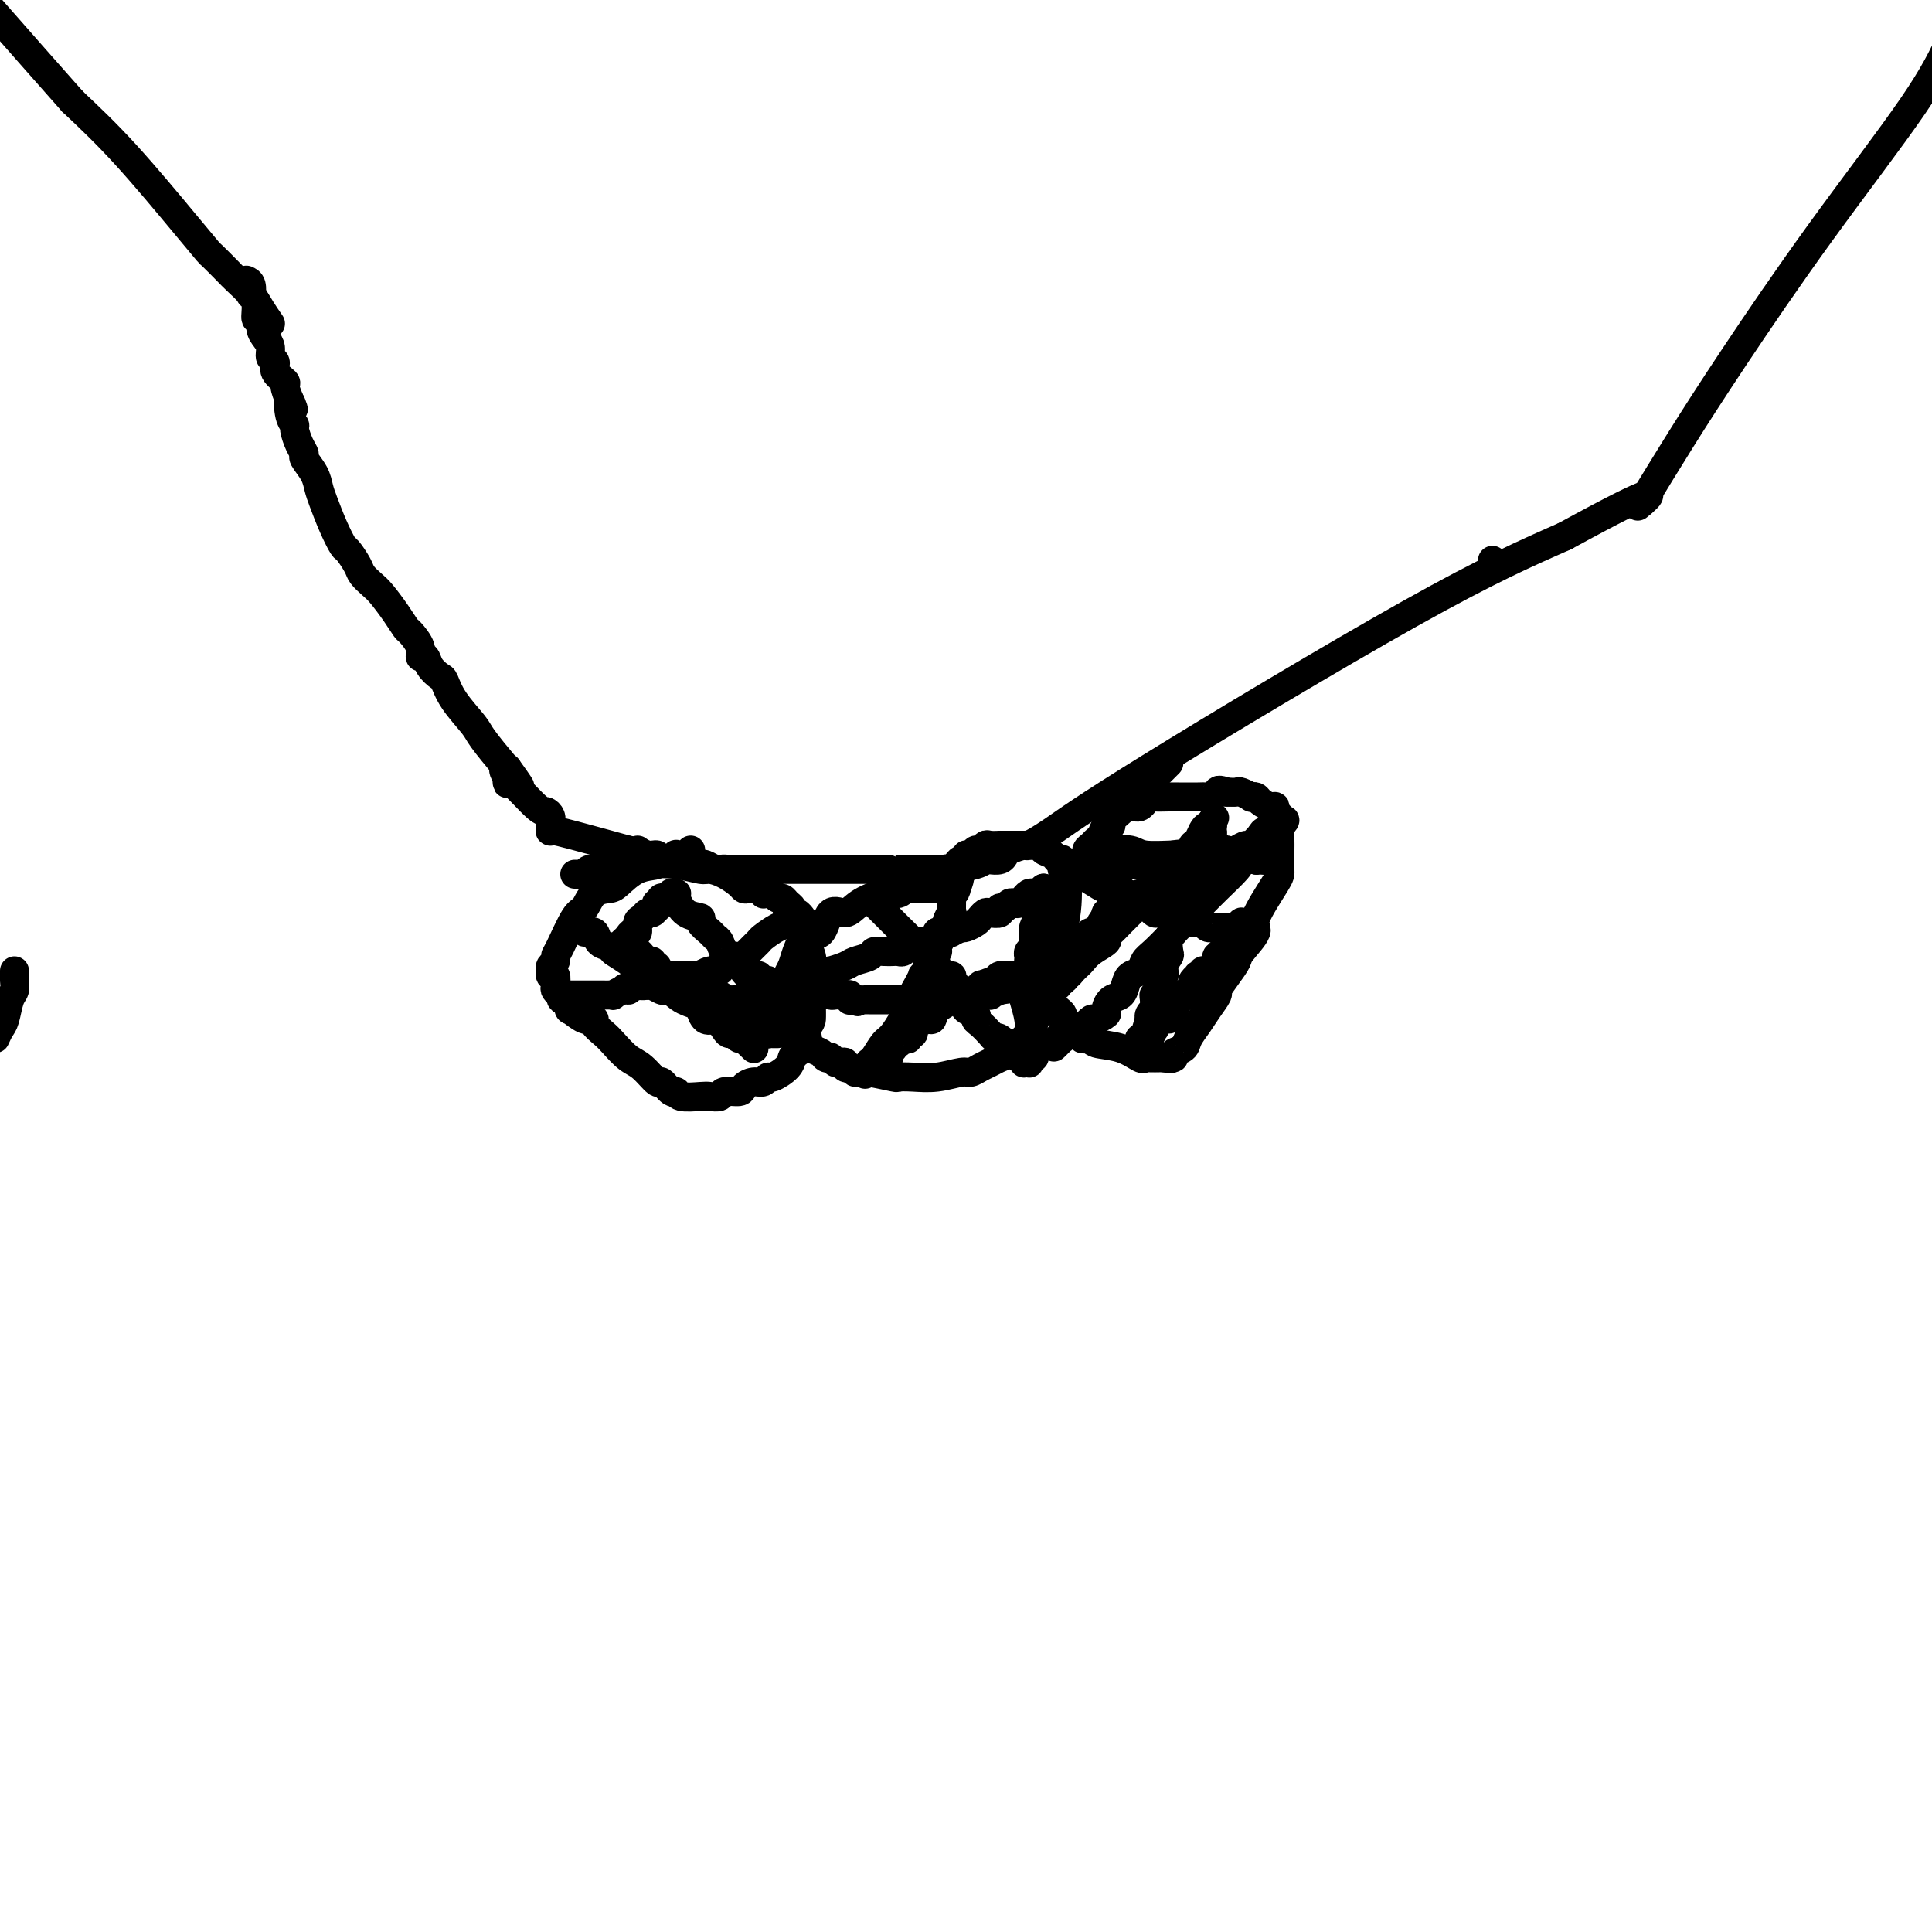 <svg viewBox='0 0 400 400' version='1.1' xmlns='http://www.w3.org/2000/svg' xmlns:xlink='http://www.w3.org/1999/xlink'><g fill='none' stroke='#000000' stroke-width='6' stroke-linecap='round' stroke-linejoin='round'><path d='M56,67c-0.700,-1.009 -1.400,-2.019 -2,-3c-0.600,-0.981 -1.101,-1.934 -2,-3c-0.899,-1.066 -2.198,-2.244 -3,-3c-0.802,-0.756 -1.109,-1.090 -2,-2c-0.891,-0.910 -2.366,-2.396 -3,-3c-0.634,-0.604 -0.428,-0.327 -1,-1c-0.572,-0.673 -1.923,-2.297 -5,-6c-3.077,-3.703 -7.879,-9.487 -12,-14c-4.121,-4.513 -7.560,-7.757 -11,-11'/><path d='M15,21c-11.667,-13.167 -20.333,-23.083 -29,-33'/><path d='M51,58c0.414,0.187 0.828,0.373 1,1c0.172,0.627 0.103,1.693 0,2c-0.103,0.307 -0.238,-0.147 0,0c0.238,0.147 0.851,0.893 1,2c0.149,1.107 -0.166,2.575 0,3c0.166,0.425 0.814,-0.195 1,0c0.186,0.195 -0.089,1.203 0,2c0.089,0.797 0.544,1.382 1,2c0.456,0.618 0.915,1.269 1,2c0.085,0.731 -0.202,1.542 0,2c0.202,0.458 0.894,0.562 1,1c0.106,0.438 -0.374,1.210 0,2c0.374,0.790 1.601,1.597 2,2c0.399,0.403 -0.029,0.401 0,1c0.029,0.599 0.514,1.800 1,3'/><path d='M60,83c1.409,3.717 0.433,0.508 0,0c-0.433,-0.508 -0.322,1.685 0,3c0.322,1.315 0.855,1.751 1,2c0.145,0.249 -0.098,0.310 0,1c0.098,0.690 0.537,2.008 1,3c0.463,0.992 0.949,1.656 1,2c0.051,0.344 -0.335,0.366 0,1c0.335,0.634 1.389,1.880 2,3c0.611,1.120 0.778,2.116 1,3c0.222,0.884 0.497,1.658 1,3c0.503,1.342 1.233,3.251 2,5c0.767,1.749 1.571,3.337 2,4c0.429,0.663 0.484,0.403 1,1c0.516,0.597 1.493,2.053 2,3c0.507,0.947 0.546,1.385 1,2c0.454,0.615 1.325,1.406 2,2c0.675,0.594 1.155,0.991 2,2c0.845,1.009 2.054,2.628 3,4c0.946,1.372 1.630,2.496 2,3c0.370,0.504 0.427,0.389 1,1c0.573,0.611 1.663,1.947 2,3c0.337,1.053 -0.079,1.824 0,2c0.079,0.176 0.652,-0.244 1,0c0.348,0.244 0.472,1.150 1,2c0.528,0.850 1.462,1.642 2,2c0.538,0.358 0.680,0.282 1,1c0.320,0.718 0.818,2.231 2,4c1.182,1.769 3.049,3.794 4,5c0.951,1.206 0.987,1.594 2,3c1.013,1.406 3.004,3.830 4,5c0.996,1.170 0.998,1.085 1,1'/><path d='M105,159c5.260,7.283 1.409,2.491 0,1c-1.409,-1.491 -0.377,0.320 0,1c0.377,0.680 0.100,0.230 0,0c-0.100,-0.230 -0.024,-0.240 0,0c0.024,0.240 -0.005,0.729 0,1c0.005,0.271 0.044,0.324 0,0c-0.044,-0.324 -0.169,-1.025 1,0c1.169,1.025 3.634,3.776 5,5c1.366,1.224 1.634,0.920 2,1c0.366,0.080 0.830,0.543 1,1c0.170,0.457 0.046,0.907 0,1c-0.046,0.093 -0.012,-0.171 0,0c0.012,0.171 0.003,0.778 0,1c-0.003,0.222 -0.001,0.060 0,0c0.001,-0.060 0.000,-0.016 0,0c-0.000,0.016 -0.000,0.005 0,0c0.000,-0.005 -0.000,-0.002 0,0c0.000,0.002 0.000,0.004 0,0c-0.000,-0.004 -0.001,-0.015 0,0c0.001,0.015 0.004,0.057 0,0c-0.004,-0.057 -0.015,-0.211 0,0c0.015,0.211 0.057,0.789 0,1c-0.057,0.211 -0.211,0.057 0,0c0.211,-0.057 0.789,-0.015 1,0c0.211,0.015 0.055,0.004 0,0c-0.055,-0.004 -0.008,0.001 0,0c0.008,-0.001 -0.023,-0.006 0,0c0.023,0.006 0.099,0.022 0,0c-0.099,-0.022 -0.373,-0.083 0,0c0.373,0.083 1.392,0.309 4,1c2.608,0.691 6.804,1.845 11,3'/><path d='M130,176c2.841,0.554 1.942,-0.062 2,0c0.058,0.062 1.073,0.801 2,1c0.927,0.199 1.765,-0.143 2,0c0.235,0.143 -0.134,0.770 0,1c0.134,0.230 0.772,0.062 1,0c0.228,-0.062 0.047,-0.016 0,0c-0.047,0.016 0.040,0.004 0,0c-0.040,-0.004 -0.208,-0.001 0,0c0.208,0.001 0.791,0.001 1,0c0.209,-0.001 0.044,-0.001 0,0c-0.044,0.001 0.034,0.004 0,0c-0.034,-0.004 -0.178,-0.015 0,0c0.178,0.015 0.678,0.057 1,0c0.322,-0.057 0.465,-0.211 1,0c0.535,0.211 1.463,0.789 2,1c0.537,0.211 0.684,0.057 1,0c0.316,-0.057 0.802,-0.015 1,0c0.198,0.015 0.108,0.003 0,0c-0.108,-0.003 -0.233,0.003 0,0c0.233,-0.003 0.823,-0.015 1,0c0.177,0.015 -0.058,0.057 0,0c0.058,-0.057 0.408,-0.211 1,0c0.592,0.211 1.427,0.789 2,1c0.573,0.211 0.885,0.057 1,0c0.115,-0.057 0.035,-0.015 0,0c-0.035,0.015 -0.023,0.004 0,0c0.023,-0.004 0.059,-0.001 0,0c-0.059,0.001 -0.212,0.000 0,0c0.212,-0.000 0.788,-0.000 1,0c0.212,0.000 0.061,0.000 0,0c-0.061,-0.000 -0.030,-0.000 0,0'/><path d='M150,180c3.058,0.619 0.703,0.166 0,0c-0.703,-0.166 0.246,-0.044 1,0c0.754,0.044 1.312,0.012 2,0c0.688,-0.012 1.505,-0.003 2,0c0.495,0.003 0.666,0.001 1,0c0.334,-0.001 0.831,-0.000 1,0c0.169,0.000 0.011,0.000 0,0c-0.011,-0.000 0.124,-0.000 0,0c-0.124,0.000 -0.506,0.000 1,0c1.506,-0.000 4.901,-0.000 9,0c4.099,0.000 8.902,0.000 11,0c2.098,-0.000 1.490,-0.000 2,0c0.510,0.000 2.137,0.000 3,0c0.863,-0.000 0.964,-0.000 1,0c0.036,0.000 0.009,0.001 0,0c-0.009,-0.001 0.001,-0.003 1,0c0.999,0.003 2.989,0.011 4,0c1.011,-0.011 1.043,-0.042 2,0c0.957,0.042 2.837,0.156 5,0c2.163,-0.156 4.607,-0.581 6,-1c1.393,-0.419 1.733,-0.833 2,-1c0.267,-0.167 0.461,-0.087 1,0c0.539,0.087 1.423,0.183 2,0c0.577,-0.183 0.845,-0.643 1,-1c0.155,-0.357 0.195,-0.610 1,-1c0.805,-0.390 2.373,-0.918 3,-1c0.627,-0.082 0.312,0.282 1,0c0.688,-0.282 2.380,-1.210 5,-3c2.620,-1.790 6.167,-4.444 20,-13c13.833,-8.556 37.952,-23.016 54,-32c16.048,-8.984 24.024,-12.492 32,-16'/><path d='M324,111c21.600,-11.822 17.600,-8.378 16,-7c-1.600,1.378 -0.800,0.689 0,0'/><path d='M340,104c2.542,-4.172 5.085,-8.344 8,-13c2.915,-4.656 6.204,-9.794 11,-17c4.796,-7.206 11.099,-16.478 18,-26c6.901,-9.522 14.400,-19.292 19,-26c4.600,-6.708 6.300,-10.354 8,-14'/><path d='M143,176c-0.185,0.414 -0.369,0.828 -1,1c-0.631,0.172 -1.707,0.102 -2,0c-0.293,-0.102 0.197,-0.237 0,0c-0.197,0.237 -1.082,0.844 -2,1c-0.918,0.156 -1.869,-0.141 -2,0c-0.131,0.141 0.558,0.718 0,1c-0.558,0.282 -2.362,0.268 -4,1c-1.638,0.732 -3.109,2.208 -4,3c-0.891,0.792 -1.202,0.898 -2,1c-0.798,0.102 -2.085,0.198 -3,1c-0.915,0.802 -1.460,2.309 -2,3c-0.540,0.691 -1.077,0.566 -2,2c-0.923,1.434 -2.233,4.425 -3,6c-0.767,1.575 -0.991,1.733 -1,2c-0.009,0.267 0.197,0.644 0,1c-0.197,0.356 -0.799,0.691 -1,1c-0.201,0.309 -0.002,0.594 0,1c0.002,0.406 -0.193,0.935 0,1c0.193,0.065 0.773,-0.333 1,0c0.227,0.333 0.099,1.397 0,2c-0.099,0.603 -0.171,0.744 0,1c0.171,0.256 0.586,0.628 1,1'/><path d='M116,206c0.155,1.643 0.543,0.751 1,1c0.457,0.249 0.982,1.638 1,2c0.018,0.362 -0.472,-0.303 0,0c0.472,0.303 1.907,1.575 3,2c1.093,0.425 1.843,0.005 2,0c0.157,-0.005 -0.279,0.406 0,1c0.279,0.594 1.273,1.372 2,2c0.727,0.628 1.188,1.105 2,2c0.812,0.895 1.975,2.209 3,3c1.025,0.791 1.910,1.058 3,2c1.090,0.942 2.383,2.557 3,3c0.617,0.443 0.557,-0.288 1,0c0.443,0.288 1.388,1.593 2,2c0.612,0.407 0.889,-0.086 1,0c0.111,0.086 0.055,0.751 1,1c0.945,0.249 2.891,0.081 4,0c1.109,-0.081 1.382,-0.077 2,0c0.618,0.077 1.583,0.227 2,0c0.417,-0.227 0.286,-0.830 1,-1c0.714,-0.170 2.272,0.094 3,0c0.728,-0.094 0.627,-0.545 1,-1c0.373,-0.455 1.221,-0.912 2,-1c0.779,-0.088 1.490,0.194 2,0c0.510,-0.194 0.818,-0.863 1,-1c0.182,-0.137 0.238,0.259 1,0c0.762,-0.259 2.228,-1.172 3,-2c0.772,-0.828 0.848,-1.570 1,-2c0.152,-0.430 0.381,-0.548 1,-1c0.619,-0.452 1.628,-1.237 2,-2c0.372,-0.763 0.106,-1.504 0,-2c-0.106,-0.496 -0.053,-0.748 0,-1'/><path d='M167,213c0.845,-1.541 0.958,-1.392 1,-2c0.042,-0.608 0.012,-1.972 0,-3c-0.012,-1.028 -0.007,-1.720 0,-2c0.007,-0.280 0.017,-0.147 0,-1c-0.017,-0.853 -0.061,-2.692 0,-4c0.061,-1.308 0.227,-2.087 0,-3c-0.227,-0.913 -0.848,-1.962 -1,-3c-0.152,-1.038 0.166,-2.067 0,-3c-0.166,-0.933 -0.814,-1.770 -1,-2c-0.186,-0.230 0.091,0.146 0,0c-0.091,-0.146 -0.549,-0.814 -1,-1c-0.451,-0.186 -0.894,0.109 -1,0c-0.106,-0.109 0.126,-0.621 0,-1c-0.126,-0.379 -0.611,-0.623 -1,-1c-0.389,-0.377 -0.682,-0.885 -1,-1c-0.318,-0.115 -0.660,0.165 -1,0c-0.340,-0.165 -0.679,-0.775 -1,-1c-0.321,-0.225 -0.624,-0.064 -1,0c-0.376,0.064 -0.825,0.031 -1,0c-0.175,-0.031 -0.075,-0.060 0,0c0.075,0.060 0.124,0.210 0,0c-0.124,-0.210 -0.420,-0.781 -1,-1c-0.580,-0.219 -1.444,-0.087 -2,0c-0.556,0.087 -0.804,0.129 -1,0c-0.196,-0.129 -0.339,-0.431 -1,-1c-0.661,-0.569 -1.840,-1.407 -3,-2c-1.160,-0.593 -2.303,-0.941 -3,-1c-0.697,-0.059 -0.950,0.170 -2,0c-1.050,-0.170 -2.898,-0.738 -5,-1c-2.102,-0.262 -4.458,-0.218 -7,0c-2.542,0.218 -5.271,0.609 -8,1'/><path d='M125,180c-3.813,0.016 -2.345,0.057 -2,0c0.345,-0.057 -0.433,-0.211 -1,0c-0.567,0.211 -0.922,0.789 -1,1c-0.078,0.211 0.123,0.057 0,0c-0.123,-0.057 -0.569,-0.015 -1,0c-0.431,0.015 -0.847,0.004 -1,0c-0.153,-0.004 -0.044,-0.001 0,0c0.044,0.001 0.022,0.001 0,0'/><path d='M128,196c0.331,-0.344 0.662,-0.687 1,-1c0.338,-0.313 0.682,-0.594 1,-1c0.318,-0.406 0.610,-0.936 1,-1c0.390,-0.064 0.878,0.338 1,0c0.122,-0.338 -0.121,-1.415 0,-2c0.121,-0.585 0.607,-0.679 1,-1c0.393,-0.321 0.694,-0.871 1,-1c0.306,-0.129 0.618,0.163 1,0c0.382,-0.163 0.834,-0.779 1,-1c0.166,-0.221 0.045,-0.045 0,0c-0.045,0.045 -0.013,-0.041 0,0c0.013,0.041 0.007,0.208 0,0c-0.007,-0.208 -0.016,-0.792 0,-1c0.016,-0.208 0.056,-0.042 0,0c-0.056,0.042 -0.207,-0.041 0,0c0.207,0.041 0.774,0.207 1,0c0.226,-0.207 0.113,-0.788 0,-1c-0.113,-0.212 -0.226,-0.057 0,0c0.226,0.057 0.793,0.015 1,0c0.207,-0.015 0.056,-0.004 0,0c-0.056,0.004 -0.015,0.001 0,0c0.015,-0.001 0.004,-0.000 0,0c-0.004,0.000 -0.002,0.000 0,0'/><path d='M138,186c1.774,-1.548 1.208,-0.419 1,0c-0.208,0.419 -0.057,0.126 0,0c0.057,-0.126 0.019,-0.086 0,0c-0.019,0.086 -0.019,0.219 0,0c0.019,-0.219 0.058,-0.791 0,-1c-0.058,-0.209 -0.211,-0.056 0,0c0.211,0.056 0.788,0.015 1,0c0.212,-0.015 0.061,-0.004 0,0c-0.061,0.004 -0.030,0.002 0,0'/><path d='M140,185c-0.132,0.109 -0.263,0.218 0,1c0.263,0.782 0.921,2.237 2,3c1.079,0.763 2.580,0.833 3,1c0.420,0.167 -0.240,0.429 0,1c0.240,0.571 1.378,1.449 2,2c0.622,0.551 0.726,0.774 1,1c0.274,0.226 0.717,0.456 1,1c0.283,0.544 0.405,1.403 1,2c0.595,0.597 1.661,0.934 2,1c0.339,0.066 -0.050,-0.137 0,0c0.050,0.137 0.539,0.614 1,1c0.461,0.386 0.893,0.681 1,1c0.107,0.319 -0.112,0.663 0,1c0.112,0.337 0.556,0.669 1,1'/><path d='M155,202c2.483,2.625 1.191,0.688 1,0c-0.191,-0.688 0.718,-0.128 1,0c0.282,0.128 -0.064,-0.176 0,0c0.064,0.176 0.539,0.832 1,1c0.461,0.168 0.907,-0.152 1,0c0.093,0.152 -0.167,0.777 0,1c0.167,0.223 0.763,0.046 1,0c0.237,-0.046 0.116,0.041 0,0c-0.116,-0.041 -0.228,-0.208 0,0c0.228,0.208 0.797,0.792 1,1c0.203,0.208 0.040,0.042 0,0c-0.040,-0.042 0.042,0.041 0,0c-0.042,-0.041 -0.208,-0.207 0,0c0.208,0.207 0.792,0.788 1,1c0.208,0.212 0.042,0.057 0,0c-0.042,-0.057 0.041,-0.015 0,0c-0.041,0.015 -0.207,0.004 0,0c0.207,-0.004 0.788,-0.001 1,0c0.212,0.001 0.057,0.000 0,0c-0.057,-0.000 -0.015,0.000 0,0c0.015,-0.000 0.004,-0.001 0,0c-0.004,0.001 -0.001,0.004 0,0c0.001,-0.004 0.000,-0.015 0,0c-0.000,0.015 -0.000,0.057 0,0c0.000,-0.057 0.000,-0.212 0,0c-0.000,0.212 -0.000,0.793 0,1c0.000,0.207 0.000,0.042 0,0c-0.000,-0.042 -0.000,0.040 0,0c0.000,-0.040 0.000,-0.203 0,0c-0.000,0.203 -0.000,0.772 0,1c0.000,0.228 0.000,0.114 0,0'/><path d='M163,208c1.238,0.945 0.332,0.306 0,0c-0.332,-0.306 -0.089,-0.279 0,0c0.089,0.279 0.025,0.811 0,1c-0.025,0.189 -0.009,0.037 0,0c0.009,-0.037 0.013,0.042 0,0c-0.013,-0.042 -0.041,-0.207 0,0c0.041,0.207 0.152,0.784 0,1c-0.152,0.216 -0.566,0.072 -1,0c-0.434,-0.072 -0.888,-0.071 -1,0c-0.112,0.071 0.117,0.211 0,0c-0.117,-0.211 -0.582,-0.774 -1,-1c-0.418,-0.226 -0.790,-0.117 -1,0c-0.210,0.117 -0.258,0.242 -1,0c-0.742,-0.242 -2.178,-0.850 -3,-1c-0.822,-0.150 -1.028,0.157 -1,0c0.028,-0.157 0.292,-0.778 0,-1c-0.292,-0.222 -1.139,-0.045 -2,0c-0.861,0.045 -1.735,-0.040 -2,0c-0.265,0.040 0.080,0.207 0,0c-0.080,-0.207 -0.585,-0.788 -1,-1c-0.415,-0.212 -0.740,-0.056 -1,0c-0.260,0.056 -0.455,0.011 -1,0c-0.545,-0.011 -1.440,0.011 -2,0c-0.560,-0.011 -0.784,-0.056 -1,0c-0.216,0.056 -0.424,0.212 -1,0c-0.576,-0.212 -1.520,-0.793 -2,-1c-0.480,-0.207 -0.496,-0.042 -1,0c-0.504,0.042 -1.496,-0.040 -2,0c-0.504,0.040 -0.520,0.203 -1,0c-0.480,-0.203 -1.423,-0.772 -2,-1c-0.577,-0.228 -0.789,-0.114 -1,0'/><path d='M134,204c-4.652,-0.619 -1.781,-0.166 -1,0c0.781,0.166 -0.526,0.044 -1,0c-0.474,-0.044 -0.113,-0.012 0,0c0.113,0.012 -0.021,0.003 0,0c0.021,-0.003 0.198,-0.001 0,0c-0.198,0.001 -0.771,0.000 -1,0c-0.229,-0.000 -0.115,-0.000 0,0'/><path d='M127,197c0.643,-0.006 1.285,-0.012 2,0c0.715,0.012 1.502,0.041 2,0c0.498,-0.041 0.708,-0.151 1,0c0.292,0.151 0.667,0.562 1,1c0.333,0.438 0.624,0.902 1,1c0.376,0.098 0.837,-0.171 1,0c0.163,0.171 0.030,0.782 0,1c-0.030,0.218 0.045,0.044 0,0c-0.045,-0.044 -0.208,0.041 0,0c0.208,-0.041 0.788,-0.208 1,0c0.212,0.208 0.057,0.792 0,1c-0.057,0.208 -0.015,0.041 0,0c0.015,-0.041 0.004,0.042 0,0c-0.004,-0.042 0.001,-0.211 0,0c-0.001,0.211 -0.007,0.802 0,1c0.007,0.198 0.026,0.004 0,0c-0.026,-0.004 -0.099,0.183 0,0c0.099,-0.183 0.368,-0.735 1,0c0.632,0.735 1.625,2.758 3,4c1.375,1.242 3.131,1.704 4,2c0.869,0.296 0.849,0.426 1,1c0.151,0.574 0.472,1.593 1,2c0.528,0.407 1.264,0.204 2,0'/><path d='M148,211c3.427,2.062 1.496,0.217 1,0c-0.496,-0.217 0.444,1.195 1,2c0.556,0.805 0.727,1.004 1,1c0.273,-0.004 0.646,-0.212 1,0c0.354,0.212 0.687,0.845 1,1c0.313,0.155 0.606,-0.169 1,0c0.394,0.169 0.890,0.830 1,1c0.110,0.170 -0.167,-0.151 0,0c0.167,0.151 0.777,0.772 1,1c0.223,0.228 0.060,0.061 0,0c-0.060,-0.061 -0.016,-0.016 0,0c0.016,0.016 0.005,0.005 0,0c-0.005,-0.005 -0.002,-0.002 0,0'/><path d='M163,189c0.140,0.788 0.279,1.577 0,2c-0.279,0.423 -0.978,0.482 -2,1c-1.022,0.518 -2.367,1.497 -3,2c-0.633,0.503 -0.553,0.530 -1,1c-0.447,0.470 -1.420,1.382 -2,2c-0.580,0.618 -0.767,0.940 -1,1c-0.233,0.060 -0.513,-0.143 -1,0c-0.487,0.143 -1.182,0.630 -2,1c-0.818,0.370 -1.759,0.621 -2,1c-0.241,0.379 0.218,0.886 0,1c-0.218,0.114 -1.113,-0.165 -2,0c-0.887,0.165 -1.766,0.775 -2,1c-0.234,0.225 0.176,0.064 0,0c-0.176,-0.064 -0.939,-0.032 -2,0c-1.061,0.032 -2.422,0.065 -3,0c-0.578,-0.065 -0.375,-0.228 -1,0c-0.625,0.228 -2.079,0.846 -3,1c-0.921,0.154 -1.309,-0.154 -2,0c-0.691,0.154 -1.686,0.772 -2,1c-0.314,0.228 0.053,0.065 0,0c-0.053,-0.065 -0.527,-0.033 -1,0'/><path d='M131,204c-2.984,0.707 -1.444,0.974 -1,1c0.444,0.026 -0.209,-0.189 -1,0c-0.791,0.189 -1.718,0.783 -2,1c-0.282,0.217 0.083,0.058 0,0c-0.083,-0.058 -0.615,-0.016 -1,0c-0.385,0.016 -0.625,0.004 -1,0c-0.375,-0.004 -0.885,-0.001 -1,0c-0.115,0.001 0.166,0.000 0,0c-0.166,-0.000 -0.781,-0.000 -1,0c-0.219,0.000 -0.044,0.000 0,0c0.044,-0.000 -0.043,-0.000 0,0c0.043,0.000 0.215,0.000 0,0c-0.215,-0.000 -0.818,-0.000 -1,0c-0.182,0.000 0.057,0.000 0,0c-0.057,-0.000 -0.411,-0.000 -1,0c-0.589,0.000 -1.412,0.000 -2,0c-0.588,-0.000 -0.941,-0.000 -1,0c-0.059,0.000 0.177,0.000 0,0c-0.177,-0.000 -0.766,-0.000 -1,0c-0.234,0.000 -0.114,0.000 0,0c0.114,-0.000 0.223,-0.000 0,0c-0.223,0.000 -0.778,0.000 -1,0c-0.222,-0.000 -0.111,-0.000 0,0'/><path d='M120,191c0.211,0.899 0.422,1.799 1,2c0.578,0.201 1.521,-0.295 2,0c0.479,0.295 0.492,1.383 1,2c0.508,0.617 1.509,0.765 2,1c0.491,0.235 0.472,0.557 1,1c0.528,0.443 1.602,1.008 3,2c1.398,0.992 3.119,2.413 4,3c0.881,0.587 0.923,0.341 2,1c1.077,0.659 3.189,2.223 5,3c1.811,0.777 3.321,0.768 4,1c0.679,0.232 0.528,0.706 1,1c0.472,0.294 1.569,0.407 3,1c1.431,0.593 3.196,1.665 4,2c0.804,0.335 0.645,-0.068 1,0c0.355,0.068 1.222,0.607 2,1c0.778,0.393 1.466,0.641 2,1c0.534,0.359 0.914,0.828 1,1c0.086,0.172 -0.121,0.046 0,0c0.121,-0.046 0.571,-0.012 1,0c0.429,0.012 0.837,0.004 1,0c0.163,-0.004 0.082,-0.002 0,0'/><path d='M197,184c-0.764,0.002 -1.527,0.005 -2,0c-0.473,-0.005 -0.655,-0.017 -1,0c-0.345,0.017 -0.851,0.062 -2,0c-1.149,-0.062 -2.940,-0.232 -4,0c-1.060,0.232 -1.390,0.867 -2,1c-0.610,0.133 -1.499,-0.237 -3,0c-1.501,0.237 -3.613,1.080 -5,2c-1.387,0.920 -2.049,1.915 -3,2c-0.951,0.085 -2.191,-0.742 -3,0c-0.809,0.742 -1.187,3.053 -2,4c-0.813,0.947 -2.060,0.529 -3,1c-0.940,0.471 -1.572,1.832 -2,3c-0.428,1.168 -0.652,2.143 -1,3c-0.348,0.857 -0.821,1.595 -1,2c-0.179,0.405 -0.063,0.478 0,1c0.063,0.522 0.072,1.492 0,2c-0.072,0.508 -0.227,0.555 0,1c0.227,0.445 0.834,1.288 1,2c0.166,0.712 -0.110,1.294 0,2c0.110,0.706 0.607,1.536 1,2c0.393,0.464 0.684,0.561 1,1c0.316,0.439 0.658,1.219 1,2'/><path d='M167,215c0.588,2.034 0.056,1.120 0,1c-0.056,-0.120 0.362,0.555 1,1c0.638,0.445 1.494,0.659 2,1c0.506,0.341 0.660,0.810 1,1c0.340,0.190 0.866,0.103 1,0c0.134,-0.103 -0.123,-0.220 0,0c0.123,0.220 0.625,0.777 1,1c0.375,0.223 0.621,0.111 1,0c0.379,-0.111 0.889,-0.222 1,0c0.111,0.222 -0.177,0.778 0,1c0.177,0.222 0.821,0.111 1,0c0.179,-0.111 -0.105,-0.222 0,0c0.105,0.222 0.601,0.778 1,1c0.399,0.222 0.703,0.112 1,0c0.297,-0.112 0.587,-0.225 2,0c1.413,0.225 3.947,0.788 5,1c1.053,0.212 0.624,0.072 1,0c0.376,-0.072 1.557,-0.075 3,0c1.443,0.075 3.149,0.227 5,0c1.851,-0.227 3.847,-0.835 5,-1c1.153,-0.165 1.463,0.111 2,0c0.537,-0.111 1.299,-0.611 2,-1c0.701,-0.389 1.339,-0.667 2,-1c0.661,-0.333 1.346,-0.722 2,-1c0.654,-0.278 1.277,-0.445 2,-1c0.723,-0.555 1.544,-1.498 2,-2c0.456,-0.502 0.545,-0.563 1,-1c0.455,-0.437 1.277,-1.251 2,-3c0.723,-1.749 1.349,-4.432 2,-6c0.651,-1.568 1.329,-2.019 2,-4c0.671,-1.981 1.336,-5.490 2,-9'/><path d='M220,193c1.137,-4.880 0.981,-7.580 1,-9c0.019,-1.420 0.214,-1.560 0,-2c-0.214,-0.440 -0.835,-1.178 -1,-2c-0.165,-0.822 0.128,-1.727 0,-2c-0.128,-0.273 -0.678,0.084 -1,0c-0.322,-0.084 -0.418,-0.611 -1,-1c-0.582,-0.389 -1.651,-0.640 -2,-1c-0.349,-0.360 0.022,-0.828 0,-1c-0.022,-0.172 -0.439,-0.046 -1,0c-0.561,0.046 -1.268,0.012 -2,0c-0.732,-0.012 -1.489,-0.003 -2,0c-0.511,0.003 -0.776,0.001 -1,0c-0.224,-0.001 -0.406,0.000 -1,0c-0.594,-0.000 -1.598,-0.001 -2,0c-0.402,0.001 -0.202,0.004 0,0c0.202,-0.004 0.405,-0.016 0,0c-0.405,0.016 -1.418,0.061 -2,0c-0.582,-0.061 -0.734,-0.228 -1,0c-0.266,0.228 -0.645,0.850 -1,1c-0.355,0.150 -0.687,-0.171 -1,0c-0.313,0.171 -0.609,0.833 -1,1c-0.391,0.167 -0.878,-0.162 -1,0c-0.122,0.162 0.121,0.814 0,1c-0.121,0.186 -0.607,-0.095 -1,0c-0.393,0.095 -0.694,0.565 -1,1c-0.306,0.435 -0.618,0.835 -1,1c-0.382,0.165 -0.834,0.096 -1,0c-0.166,-0.096 -0.045,-0.218 0,0c0.045,0.218 0.013,0.777 0,1c-0.013,0.223 -0.006,0.112 0,0'/><path d='M181,187c0.915,0.916 1.831,1.832 2,2c0.169,0.168 -0.407,-0.412 0,0c0.407,0.412 1.798,1.817 3,3c1.202,1.183 2.217,2.143 3,3c0.783,0.857 1.336,1.610 2,2c0.664,0.390 1.440,0.415 2,1c0.560,0.585 0.906,1.729 1,2c0.094,0.271 -0.062,-0.331 0,0c0.062,0.331 0.341,1.595 1,2c0.659,0.405 1.697,-0.050 2,0c0.303,0.050 -0.129,0.606 0,1c0.129,0.394 0.818,0.627 1,1c0.182,0.373 -0.144,0.885 0,1c0.144,0.115 0.756,-0.166 1,0c0.244,0.166 0.118,0.780 0,1c-0.118,0.220 -0.228,0.045 0,0c0.228,-0.045 0.793,0.040 1,0c0.207,-0.040 0.055,-0.204 0,0c-0.055,0.204 -0.015,0.776 0,1c0.015,0.224 0.004,0.099 0,0c-0.004,-0.099 -0.001,-0.171 0,0c0.001,0.171 0.001,0.586 0,1'/><path d='M200,208c2.942,3.245 0.796,0.858 0,0c-0.796,-0.858 -0.242,-0.188 0,0c0.242,0.188 0.172,-0.105 0,0c-0.172,0.105 -0.446,0.609 0,1c0.446,0.391 1.611,0.669 2,1c0.389,0.331 0.001,0.713 0,1c-0.001,0.287 0.386,0.477 1,1c0.614,0.523 1.456,1.379 2,2c0.544,0.621 0.789,1.006 1,1c0.211,-0.006 0.386,-0.404 1,0c0.614,0.404 1.666,1.611 2,2c0.334,0.389 -0.050,-0.040 0,0c0.050,0.040 0.535,0.551 1,1c0.465,0.449 0.909,0.838 1,1c0.091,0.162 -0.173,0.096 0,0c0.173,-0.096 0.782,-0.222 1,0c0.218,0.222 0.045,0.793 0,1c-0.045,0.207 0.040,0.052 0,0c-0.040,-0.052 -0.203,0.001 0,0c0.203,-0.001 0.773,-0.055 1,0c0.227,0.055 0.109,0.218 0,0c-0.109,-0.218 -0.211,-0.819 0,-1c0.211,-0.181 0.736,0.056 1,0c0.264,-0.056 0.267,-0.407 0,-1c-0.267,-0.593 -0.803,-1.429 -1,-2c-0.197,-0.571 -0.056,-0.877 0,-1c0.056,-0.123 0.028,-0.061 0,0'/><path d='M213,215c0.105,-1.284 0.210,-2.568 0,-4c-0.210,-1.432 -0.736,-3.014 -1,-4c-0.264,-0.986 -0.267,-1.378 0,-2c0.267,-0.622 0.804,-1.473 1,-2c0.196,-0.527 0.053,-0.729 0,-1c-0.053,-0.271 -0.014,-0.612 0,-1c0.014,-0.388 0.004,-0.822 0,-1c-0.004,-0.178 -0.001,-0.099 0,0c0.001,0.099 0.000,0.219 0,0c-0.000,-0.219 -0.000,-0.777 0,-1c0.000,-0.223 0.000,-0.112 0,0'/><path d='M213,199c0.000,-2.491 0.000,-0.719 0,0c-0.000,0.719 -0.001,0.386 0,0c0.001,-0.386 0.004,-0.823 0,-1c-0.004,-0.177 -0.015,-0.092 0,0c0.015,0.092 0.057,0.193 0,0c-0.057,-0.193 -0.212,-0.680 0,-1c0.212,-0.320 0.793,-0.472 1,-1c0.207,-0.528 0.041,-1.433 0,-2c-0.041,-0.567 0.042,-0.797 0,-1c-0.042,-0.203 -0.208,-0.379 0,-1c0.208,-0.621 0.792,-1.686 1,-2c0.208,-0.314 0.042,0.122 0,0c-0.042,-0.122 0.041,-0.802 0,-1c-0.041,-0.198 -0.207,0.087 0,0c0.207,-0.087 0.788,-0.545 1,-1c0.212,-0.455 0.057,-0.907 0,-1c-0.057,-0.093 -0.015,0.172 0,0c0.015,-0.172 0.004,-0.782 0,-1c-0.004,-0.218 -0.001,-0.044 0,0c0.001,0.044 0.000,-0.041 0,0c-0.000,0.041 -0.000,0.208 0,0c0.000,-0.208 0.000,-0.792 0,-1c-0.000,-0.208 -0.000,-0.042 0,0c0.000,0.042 0.000,-0.041 0,0c-0.000,0.041 -0.000,0.207 0,0c0.000,-0.207 0.000,-0.786 0,-1c-0.000,-0.214 -0.000,-0.061 0,0c0.000,0.061 0.000,0.031 0,0'/><path d='M216,184c0.089,-0.111 0.178,-0.222 0,0c-0.178,0.222 -0.622,0.778 -1,1c-0.378,0.222 -0.689,0.111 -1,0c-0.311,-0.111 -0.622,-0.222 -1,0c-0.378,0.222 -0.823,0.777 -1,1c-0.177,0.223 -0.085,0.112 0,0c0.085,-0.112 0.163,-0.227 0,0c-0.163,0.227 -0.568,0.797 -1,1c-0.432,0.203 -0.890,0.039 -1,0c-0.110,-0.039 0.130,0.046 0,0c-0.130,-0.046 -0.630,-0.222 -1,0c-0.370,0.222 -0.610,0.843 -1,1c-0.390,0.157 -0.931,-0.151 -1,0c-0.069,0.151 0.333,0.761 0,1c-0.333,0.239 -1.402,0.106 -2,0c-0.598,-0.106 -0.724,-0.186 -1,0c-0.276,0.186 -0.703,0.637 -1,1c-0.297,0.363 -0.465,0.636 -1,1c-0.535,0.364 -1.439,0.818 -2,1c-0.561,0.182 -0.781,0.091 -1,0'/><path d='M199,192c-2.980,1.461 -1.929,1.113 -2,1c-0.071,-0.113 -1.263,0.008 -2,0c-0.737,-0.008 -1.020,-0.145 -1,0c0.020,0.145 0.342,0.574 0,1c-0.342,0.426 -1.349,0.850 -2,1c-0.651,0.150 -0.945,0.026 -1,0c-0.055,-0.026 0.129,0.046 0,0c-0.129,-0.046 -0.570,-0.208 -1,0c-0.430,0.208 -0.847,0.788 -1,1c-0.153,0.212 -0.040,0.057 0,0c0.040,-0.057 0.008,-0.016 0,0c-0.008,0.016 0.009,0.008 0,0c-0.009,-0.008 -0.044,-0.016 0,0c0.044,0.016 0.167,0.057 0,0c-0.167,-0.057 -0.625,-0.211 -1,0c-0.375,0.211 -0.668,0.788 -1,1c-0.332,0.212 -0.703,0.060 -1,0c-0.297,-0.060 -0.521,-0.027 -1,0c-0.479,0.027 -1.215,0.048 -2,0c-0.785,-0.048 -1.620,-0.167 -2,0c-0.380,0.167 -0.307,0.618 -1,1c-0.693,0.382 -2.154,0.695 -3,1c-0.846,0.305 -1.077,0.604 -2,1c-0.923,0.396 -2.538,0.891 -3,1c-0.462,0.109 0.230,-0.167 0,0c-0.230,0.167 -1.382,0.777 -2,1c-0.618,0.223 -0.702,0.060 -1,0c-0.298,-0.060 -0.811,-0.016 -1,0c-0.189,0.016 -0.054,0.005 0,0c0.054,-0.005 0.027,-0.002 0,0'/><path d='M168,202c-4.735,1.547 -1.073,0.415 0,0c1.073,-0.415 -0.445,-0.111 -1,0c-0.555,0.111 -0.149,0.030 0,0c0.149,-0.030 0.040,-0.008 0,0c-0.040,0.008 -0.011,0.002 0,0c0.011,-0.002 0.003,-0.001 0,0c-0.003,0.001 -0.002,0.000 0,0c0.002,-0.000 0.004,-0.000 0,0c-0.004,0.000 -0.015,0.000 0,0c0.015,-0.000 0.055,0.000 0,0c-0.055,-0.000 -0.207,-0.000 0,0c0.207,0.000 0.772,0.000 1,0c0.228,-0.000 0.118,-0.001 0,0c-0.118,0.001 -0.243,0.004 0,0c0.243,-0.004 0.854,-0.016 1,0c0.146,0.016 -0.172,0.060 0,0c0.172,-0.060 0.835,-0.224 1,0c0.165,0.224 -0.167,0.834 0,1c0.167,0.166 0.832,-0.113 1,0c0.168,0.113 -0.163,0.619 0,1c0.163,0.381 0.818,0.638 1,1c0.182,0.362 -0.110,0.829 0,1c0.110,0.171 0.622,0.045 1,0c0.378,-0.045 0.623,-0.008 1,0c0.377,0.008 0.885,-0.012 1,0c0.115,0.012 -0.162,0.056 0,0c0.162,-0.056 0.762,-0.211 1,0c0.238,0.211 0.115,0.789 0,1c-0.115,0.211 -0.223,0.057 0,0c0.223,-0.057 0.778,-0.016 1,0c0.222,0.016 0.111,0.008 0,0'/><path d='M177,207c1.346,0.774 0.209,0.207 0,0c-0.209,-0.207 0.508,-0.056 1,0c0.492,0.056 0.758,0.015 1,0c0.242,-0.015 0.462,-0.004 1,0c0.538,0.004 1.396,0.001 3,0c1.604,-0.001 3.954,-0.000 5,0c1.046,0.000 0.787,0.000 2,0c1.213,-0.000 3.898,-0.000 5,0c1.102,0.000 0.621,0.000 1,0c0.379,-0.000 1.617,-0.000 2,0c0.383,0.000 -0.090,0.000 0,0c0.090,-0.000 0.742,-0.000 1,0c0.258,0.000 0.122,0.000 0,0c-0.122,-0.000 -0.230,0.000 0,0c0.230,-0.000 0.797,-0.000 1,0c0.203,0.000 0.040,0.000 0,0c-0.040,-0.000 0.042,-0.000 0,0c-0.042,0.000 -0.208,0.000 0,0c0.208,-0.000 0.792,-0.000 1,0c0.208,0.000 0.042,0.000 0,0c-0.042,-0.000 0.042,-0.000 0,0c-0.042,0.000 -0.208,0.001 0,0c0.208,-0.001 0.792,-0.004 1,0c0.208,0.004 0.039,0.015 0,0c-0.039,-0.015 0.050,-0.057 0,0c-0.050,0.057 -0.239,0.212 0,0c0.239,-0.212 0.907,-0.792 1,-1c0.093,-0.208 -0.387,-0.046 0,0c0.387,0.046 1.643,-0.026 2,0c0.357,0.026 -0.184,0.150 0,0c0.184,-0.150 1.092,-0.575 2,-1'/><path d='M207,205c4.657,-0.532 1.301,-0.860 0,-1c-1.301,-0.140 -0.546,-0.090 0,0c0.546,0.090 0.882,0.220 1,0c0.118,-0.220 0.018,-0.791 0,-1c-0.018,-0.209 0.048,-0.055 0,0c-0.048,0.055 -0.209,0.011 0,0c0.209,-0.011 0.787,0.011 1,0c0.213,-0.011 0.061,-0.056 0,0c-0.061,0.056 -0.030,0.211 0,0c0.030,-0.211 0.061,-0.789 0,-1c-0.061,-0.211 -0.213,-0.057 0,0c0.213,0.057 0.793,0.015 1,0c0.207,-0.015 0.042,-0.004 0,0c-0.042,0.004 0.040,0.001 0,0c-0.040,-0.001 -0.203,-0.000 0,0c0.203,0.000 0.772,0.000 1,0c0.228,-0.000 0.115,-0.000 0,0c-0.115,0.000 -0.231,0.000 0,0c0.231,-0.000 0.809,-0.000 1,0c0.191,0.000 -0.005,-0.000 0,0c0.005,0.000 0.212,0.000 0,0c-0.212,-0.000 -0.845,-0.000 -1,0c-0.155,0.000 0.166,0.000 0,0c-0.166,-0.000 -0.818,-0.001 -1,0c-0.182,0.001 0.106,0.003 0,0c-0.106,-0.003 -0.606,-0.011 -1,0c-0.394,0.011 -0.683,0.041 -1,0c-0.317,-0.041 -0.662,-0.155 -1,0c-0.338,0.155 -0.669,0.577 -1,1'/><path d='M206,203c-1.648,0.414 -2.768,0.951 -3,1c-0.232,0.049 0.425,-0.388 0,0c-0.425,0.388 -1.931,1.600 -3,2c-1.069,0.400 -1.700,-0.013 -2,0c-0.300,0.013 -0.269,0.451 -1,1c-0.731,0.549 -2.224,1.209 -3,2c-0.776,0.791 -0.835,1.713 -1,2c-0.165,0.287 -0.437,-0.063 -1,0c-0.563,0.063 -1.418,0.538 -2,1c-0.582,0.462 -0.892,0.912 -1,1c-0.108,0.088 -0.014,-0.186 0,0c0.014,0.186 -0.052,0.833 0,1c0.052,0.167 0.221,-0.148 0,0c-0.221,0.148 -0.834,0.757 -1,1c-0.166,0.243 0.114,0.121 0,0c-0.114,-0.121 -0.623,-0.240 -1,0c-0.377,0.240 -0.622,0.839 -1,1c-0.378,0.161 -0.890,-0.114 -1,0c-0.110,0.114 0.180,0.619 0,1c-0.180,0.381 -0.832,0.638 -1,1c-0.168,0.362 0.147,0.829 0,1c-0.147,0.171 -0.757,0.045 -1,0c-0.243,-0.045 -0.118,-0.008 0,0c0.118,0.008 0.229,-0.012 0,0c-0.229,0.012 -0.797,0.056 -1,0c-0.203,-0.056 -0.040,-0.212 0,0c0.040,0.212 -0.042,0.792 0,1c0.042,0.208 0.207,0.046 0,0c-0.207,-0.046 -0.787,0.026 -1,0c-0.213,-0.026 -0.061,-0.150 0,0c0.061,0.150 0.030,0.575 0,1'/><path d='M181,221c-3.807,2.783 -0.824,0.742 0,0c0.824,-0.742 -0.511,-0.185 -1,0c-0.489,0.185 -0.132,-0.003 0,0c0.132,0.003 0.037,0.196 0,0c-0.037,-0.196 -0.018,-0.781 0,-1c0.018,-0.219 0.034,-0.072 0,0c-0.034,0.072 -0.118,0.070 0,0c0.118,-0.070 0.437,-0.207 1,-1c0.563,-0.793 1.369,-2.242 2,-3c0.631,-0.758 1.087,-0.824 2,-2c0.913,-1.176 2.282,-3.463 3,-5c0.718,-1.537 0.785,-2.324 1,-3c0.215,-0.676 0.578,-1.242 1,-2c0.422,-0.758 0.902,-1.709 1,-2c0.098,-0.291 -0.185,0.077 0,0c0.185,-0.077 0.838,-0.599 1,-1c0.162,-0.401 -0.166,-0.681 0,-1c0.166,-0.319 0.828,-0.676 1,-1c0.172,-0.324 -0.146,-0.615 0,-1c0.146,-0.385 0.756,-0.864 1,-1c0.244,-0.136 0.122,0.070 0,0c-0.122,-0.070 -0.244,-0.417 0,-1c0.244,-0.583 0.854,-1.404 1,-2c0.146,-0.596 -0.171,-0.968 0,-1c0.171,-0.032 0.830,0.277 1,0c0.170,-0.277 -0.151,-1.139 0,-2c0.151,-0.861 0.772,-1.723 1,-2c0.228,-0.277 0.061,0.029 0,0c-0.061,-0.029 -0.016,-0.392 0,-1c0.016,-0.608 0.005,-1.459 0,-2c-0.005,-0.541 -0.002,-0.770 0,-1'/><path d='M197,185c2.702,-5.797 1.456,-2.289 1,-1c-0.456,1.289 -0.122,0.359 0,0c0.122,-0.359 0.033,-0.149 0,0c-0.033,0.149 -0.009,0.236 0,0c0.009,-0.236 0.002,-0.795 0,-1c-0.002,-0.205 -0.001,-0.055 0,0c0.001,0.055 0.000,0.015 0,0c-0.000,-0.015 -0.000,-0.004 0,0c0.000,0.004 0.000,0.002 0,0'/><path d='M242,158c-0.750,0.750 -1.499,1.499 -2,2c-0.501,0.501 -0.752,0.753 -1,1c-0.248,0.247 -0.491,0.489 -1,1c-0.509,0.511 -1.284,1.290 -2,2c-0.716,0.710 -1.372,1.351 -2,2c-0.628,0.649 -1.229,1.305 -2,2c-0.771,0.695 -1.712,1.429 -2,2c-0.288,0.571 0.078,0.979 0,1c-0.078,0.021 -0.599,-0.345 -1,0c-0.401,0.345 -0.681,1.402 -1,2c-0.319,0.598 -0.677,0.736 -1,1c-0.323,0.264 -0.612,0.654 -1,1c-0.388,0.346 -0.877,0.650 -1,1c-0.123,0.350 0.118,0.747 0,1c-0.118,0.253 -0.595,0.360 -1,1c-0.405,0.640 -0.737,1.811 -1,2c-0.263,0.189 -0.455,-0.603 -1,0c-0.545,0.603 -1.441,2.601 -2,4c-0.559,1.399 -0.779,2.200 -1,3'/><path d='M219,187c-3.453,4.621 -0.585,1.675 0,1c0.585,-0.675 -1.111,0.923 -2,2c-0.889,1.077 -0.970,1.634 -1,2c-0.030,0.366 -0.008,0.540 0,1c0.008,0.460 0.002,1.207 0,2c-0.002,0.793 -0.001,1.631 0,2c0.001,0.369 0.000,0.270 0,1c-0.000,0.730 -0.001,2.290 0,3c0.001,0.710 0.003,0.572 0,1c-0.003,0.428 -0.012,1.424 0,2c0.012,0.576 0.044,0.732 0,1c-0.044,0.268 -0.166,0.649 0,1c0.166,0.351 0.618,0.671 1,1c0.382,0.329 0.693,0.665 1,1c0.307,0.335 0.611,0.667 1,1c0.389,0.333 0.865,0.666 1,1c0.135,0.334 -0.070,0.667 0,1c0.070,0.333 0.414,0.664 1,1c0.586,0.336 1.415,0.678 2,1c0.585,0.322 0.927,0.626 1,1c0.073,0.374 -0.123,0.820 0,1c0.123,0.180 0.565,0.094 1,0c0.435,-0.094 0.862,-0.197 1,0c0.138,0.197 -0.014,0.694 1,1c1.014,0.306 3.194,0.422 5,1c1.806,0.578 3.240,1.619 4,2c0.760,0.381 0.847,0.102 1,0c0.153,-0.102 0.371,-0.027 1,0c0.629,0.027 1.669,0.007 2,0c0.331,-0.007 -0.048,-0.002 0,0c0.048,0.002 0.524,0.001 1,0'/><path d='M241,219c2.324,0.451 1.132,0.077 1,0c-0.132,-0.077 0.794,0.142 1,0c0.206,-0.142 -0.307,-0.645 0,-1c0.307,-0.355 1.435,-0.561 2,-1c0.565,-0.439 0.567,-1.110 1,-2c0.433,-0.890 1.299,-1.998 2,-3c0.701,-1.002 1.239,-1.897 2,-3c0.761,-1.103 1.745,-2.415 2,-3c0.255,-0.585 -0.221,-0.444 0,-1c0.221,-0.556 1.137,-1.810 2,-3c0.863,-1.190 1.671,-2.315 2,-3c0.329,-0.685 0.179,-0.930 1,-2c0.821,-1.070 2.612,-2.966 3,-4c0.388,-1.034 -0.628,-1.207 0,-3c0.628,-1.793 2.900,-5.208 4,-7c1.100,-1.792 1.028,-1.961 1,-3c-0.028,-1.039 -0.011,-2.946 0,-4c0.011,-1.054 0.018,-1.253 0,-2c-0.018,-0.747 -0.059,-2.042 0,-3c0.059,-0.958 0.219,-1.580 0,-2c-0.219,-0.420 -0.818,-0.638 -1,-1c-0.182,-0.362 0.052,-0.868 0,-1c-0.052,-0.132 -0.390,0.109 -1,0c-0.610,-0.109 -1.491,-0.569 -2,-1c-0.509,-0.431 -0.646,-0.833 -1,-1c-0.354,-0.167 -0.923,-0.097 -1,0c-0.077,0.097 0.340,0.222 0,0c-0.340,-0.222 -1.438,-0.791 -2,-1c-0.562,-0.209 -0.589,-0.060 -1,0c-0.411,0.060 -1.205,0.030 -2,0'/><path d='M254,164c-1.948,-0.679 -1.817,-0.378 -2,0c-0.183,0.378 -0.678,0.833 -1,1c-0.322,0.167 -0.471,0.045 -1,0c-0.529,-0.045 -1.439,-0.012 -2,0c-0.561,0.012 -0.774,0.004 -1,0c-0.226,-0.004 -0.466,-0.002 -1,0c-0.534,0.002 -1.362,0.005 -2,0c-0.638,-0.005 -1.084,-0.016 -2,0c-0.916,0.016 -2.301,0.061 -3,0c-0.699,-0.061 -0.713,-0.226 -1,0c-0.287,0.226 -0.848,0.845 -1,1c-0.152,0.155 0.103,-0.154 0,0c-0.103,0.154 -0.566,0.772 -1,1c-0.434,0.228 -0.838,0.065 -1,0c-0.162,-0.065 -0.081,-0.033 0,0'/><path d='M229,176c1.922,-0.113 3.843,-0.225 5,0c1.157,0.225 1.548,0.789 3,1c1.452,0.211 3.965,0.071 6,0c2.035,-0.071 3.591,-0.073 4,0c0.409,0.073 -0.330,0.219 0,0c0.330,-0.219 1.727,-0.805 3,-1c1.273,-0.195 2.421,-0.001 3,0c0.579,0.001 0.590,-0.192 1,0c0.410,0.192 1.220,0.769 2,1c0.780,0.231 1.529,0.114 2,0c0.471,-0.114 0.662,-0.227 1,0c0.338,0.227 0.823,0.793 1,1c0.177,0.207 0.048,0.056 0,0c-0.048,-0.056 -0.013,-0.015 0,0c0.013,0.015 0.004,0.004 0,0c-0.004,-0.004 -0.002,-0.002 0,0'/><path d='M260,178c4.799,0.314 1.297,0.098 0,0c-1.297,-0.098 -0.388,-0.079 0,0c0.388,0.079 0.256,0.216 0,0c-0.256,-0.216 -0.636,-0.786 -1,-1c-0.364,-0.214 -0.712,-0.072 -1,0c-0.288,0.072 -0.515,0.075 -1,0c-0.485,-0.075 -1.226,-0.227 -2,0c-0.774,0.227 -1.579,0.835 -2,1c-0.421,0.165 -0.458,-0.112 -1,0c-0.542,0.112 -1.588,0.612 -3,1c-1.412,0.388 -3.190,0.663 -4,1c-0.810,0.337 -0.652,0.736 -1,1c-0.348,0.264 -1.201,0.394 -2,1c-0.799,0.606 -1.543,1.688 -2,2c-0.457,0.312 -0.626,-0.145 -1,0c-0.374,0.145 -0.954,0.893 -2,2c-1.046,1.107 -2.558,2.573 -3,3c-0.442,0.427 0.185,-0.185 0,0c-0.185,0.185 -1.184,1.166 -2,2c-0.816,0.834 -1.451,1.522 -2,2c-0.549,0.478 -1.013,0.745 -1,1c0.013,0.255 0.502,0.498 0,1c-0.502,0.502 -1.994,1.262 -3,2c-1.006,0.738 -1.526,1.456 -2,2c-0.474,0.544 -0.901,0.916 -1,1c-0.099,0.084 0.131,-0.121 0,0c-0.131,0.121 -0.624,0.568 -1,1c-0.376,0.432 -0.637,0.848 -1,1c-0.363,0.152 -0.829,0.041 -1,0c-0.171,-0.041 -0.049,-0.012 0,0c0.049,0.012 0.024,0.006 0,0'/><path d='M220,202c-3.863,3.631 -1.021,1.709 0,1c1.021,-0.709 0.221,-0.204 0,0c-0.221,0.204 0.138,0.107 0,0c-0.138,-0.107 -0.773,-0.225 -1,0c-0.227,0.225 -0.047,0.793 0,1c0.047,0.207 -0.041,0.052 0,0c0.041,-0.052 0.211,0.000 0,0c-0.211,-0.000 -0.802,-0.053 -1,0c-0.198,0.053 -0.001,0.211 0,0c0.001,-0.211 -0.192,-0.792 0,-1c0.192,-0.208 0.769,-0.042 1,0c0.231,0.042 0.114,-0.041 0,0c-0.114,0.041 -0.227,0.207 0,0c0.227,-0.207 0.793,-0.787 1,-1c0.207,-0.213 0.056,-0.057 0,0c-0.056,0.057 -0.016,0.016 0,0c0.016,-0.016 0.008,-0.009 0,0c-0.008,0.009 -0.017,0.018 0,0c0.017,-0.018 0.060,-0.064 0,0c-0.060,0.064 -0.223,0.238 0,0c0.223,-0.238 0.833,-0.888 1,-1c0.167,-0.112 -0.110,0.314 0,0c0.110,-0.314 0.607,-1.367 1,-2c0.393,-0.633 0.683,-0.847 1,-1c0.317,-0.153 0.662,-0.244 1,-1c0.338,-0.756 0.668,-2.178 1,-3c0.332,-0.822 0.666,-1.045 1,-1c0.334,0.045 0.667,0.358 1,0c0.333,-0.358 0.667,-1.388 1,-2c0.333,-0.612 0.667,-0.806 1,-1'/><path d='M229,190c1.658,-2.393 0.303,-1.375 0,-1c-0.303,0.375 0.447,0.108 1,0c0.553,-0.108 0.910,-0.057 1,0c0.090,0.057 -0.086,0.119 0,0c0.086,-0.119 0.436,-0.420 1,-1c0.564,-0.580 1.343,-1.438 2,-2c0.657,-0.562 1.193,-0.829 2,-1c0.807,-0.171 1.884,-0.245 3,-1c1.116,-0.755 2.270,-2.192 3,-3c0.730,-0.808 1.035,-0.989 1,-1c-0.035,-0.011 -0.412,0.147 0,0c0.412,-0.147 1.612,-0.599 2,-1c0.388,-0.401 -0.037,-0.750 0,-1c0.037,-0.250 0.535,-0.399 1,-1c0.465,-0.601 0.898,-1.654 1,-2c0.102,-0.346 -0.127,0.013 0,0c0.127,-0.013 0.608,-0.400 1,-1c0.392,-0.600 0.693,-1.415 1,-2c0.307,-0.585 0.618,-0.941 1,-1c0.382,-0.059 0.834,0.180 1,0c0.166,-0.180 0.044,-0.780 0,-1c-0.044,-0.220 -0.012,-0.059 0,0c0.012,0.059 0.003,0.017 0,0c-0.003,-0.017 -0.002,-0.008 0,0'/><path d='M251,170c0.928,-1.380 0.249,-0.329 0,0c-0.249,0.329 -0.069,-0.063 0,0c0.069,0.063 0.028,0.580 0,1c-0.028,0.420 -0.043,0.741 0,1c0.043,0.259 0.144,0.455 0,1c-0.144,0.545 -0.534,1.439 -1,2c-0.466,0.561 -1.008,0.789 -1,1c0.008,0.211 0.567,0.403 0,2c-0.567,1.597 -2.261,4.597 -3,6c-0.739,1.403 -0.524,1.210 -1,2c-0.476,0.790 -1.643,2.564 -2,4c-0.357,1.436 0.096,2.534 0,3c-0.096,0.466 -0.743,0.300 -1,1c-0.257,0.700 -0.126,2.265 0,3c0.126,0.735 0.245,0.639 0,1c-0.245,0.361 -0.854,1.178 -1,2c-0.146,0.822 0.171,1.647 0,2c-0.171,0.353 -0.831,0.232 -1,1c-0.169,0.768 0.152,2.426 0,3c-0.152,0.574 -0.777,0.066 -1,0c-0.223,-0.066 -0.046,0.312 0,1c0.046,0.688 -0.040,1.687 0,2c0.040,0.313 0.207,-0.060 0,0c-0.207,0.060 -0.788,0.552 -1,1c-0.212,0.448 -0.057,0.852 0,1c0.057,0.148 0.015,0.040 0,0c-0.015,-0.040 -0.004,-0.011 0,0c0.004,0.011 0.001,0.003 0,0c-0.001,-0.003 -0.000,-0.001 0,0c0.000,0.001 0.000,0.000 0,0'/><path d='M238,211c-2.011,6.570 -0.539,2.496 0,1c0.539,-1.496 0.144,-0.415 0,0c-0.144,0.415 -0.039,0.164 0,0c0.039,-0.164 0.011,-0.241 0,0c-0.011,0.241 -0.007,0.799 0,1c0.007,0.201 0.016,0.043 0,0c-0.016,-0.043 -0.057,0.027 0,0c0.057,-0.027 0.211,-0.151 0,0c-0.211,0.151 -0.788,0.576 -1,1c-0.212,0.424 -0.061,0.846 0,1c0.061,0.154 0.030,0.042 0,0c-0.030,-0.042 -0.060,-0.012 0,0c0.060,0.012 0.211,0.007 0,0c-0.211,-0.007 -0.785,-0.016 -1,0c-0.215,0.016 -0.072,0.058 0,0c0.072,-0.058 0.072,-0.215 0,0c-0.072,0.215 -0.217,0.804 0,1c0.217,0.196 0.794,-0.001 1,0c0.206,0.001 0.040,0.198 0,0c-0.040,-0.198 0.046,-0.793 0,-1c-0.046,-0.207 -0.223,-0.025 0,0c0.223,0.025 0.846,-0.106 1,0c0.154,0.106 -0.161,0.450 0,0c0.161,-0.450 0.799,-1.693 1,-2c0.201,-0.307 -0.034,0.322 0,0c0.034,-0.322 0.339,-1.596 1,-2c0.661,-0.404 1.680,0.063 2,0c0.320,-0.063 -0.059,-0.656 0,-1c0.059,-0.344 0.554,-0.439 1,-1c0.446,-0.561 0.842,-1.589 1,-2c0.158,-0.411 0.079,-0.206 0,0'/><path d='M244,207c1.327,-1.305 1.144,-1.067 1,-1c-0.144,0.067 -0.248,-0.038 0,0c0.248,0.038 0.850,0.218 1,0c0.150,-0.218 -0.152,-0.833 0,-1c0.152,-0.167 0.758,0.113 1,0c0.242,-0.113 0.121,-0.618 0,-1c-0.121,-0.382 -0.244,-0.642 0,-1c0.244,-0.358 0.853,-0.813 1,-1c0.147,-0.187 -0.168,-0.106 0,0c0.168,0.106 0.819,0.236 1,0c0.181,-0.236 -0.109,-0.838 0,-1c0.109,-0.162 0.617,0.115 1,0c0.383,-0.115 0.641,-0.623 1,-1c0.359,-0.377 0.818,-0.623 1,-1c0.182,-0.377 0.087,-0.885 0,-1c-0.087,-0.115 -0.168,0.163 0,0c0.168,-0.163 0.584,-0.766 1,-1c0.416,-0.234 0.833,-0.100 1,0c0.167,0.100 0.083,0.167 0,0c-0.083,-0.167 -0.166,-0.567 0,-1c0.166,-0.433 0.580,-0.900 1,-1c0.420,-0.100 0.845,0.165 1,0c0.155,-0.165 0.041,-0.762 0,-1c-0.041,-0.238 -0.007,-0.116 0,0c0.007,0.116 -0.012,0.227 0,0c0.012,-0.227 0.056,-0.793 0,-1c-0.056,-0.207 -0.211,-0.055 0,0c0.211,0.055 0.789,0.015 1,0c0.211,-0.015 0.057,-0.004 0,0c-0.057,0.004 -0.016,0.001 0,0c0.016,-0.001 0.008,-0.001 0,0'/><path d='M257,193c2.238,-2.182 1.332,-0.637 1,0c-0.332,0.637 -0.089,0.367 0,0c0.089,-0.367 0.024,-0.829 0,-1c-0.024,-0.171 -0.007,-0.049 0,0c0.007,0.049 0.003,0.027 0,0c-0.003,-0.027 -0.005,-0.060 0,0c0.005,0.060 0.017,0.211 0,0c-0.017,-0.211 -0.061,-0.785 0,-1c0.061,-0.215 0.229,-0.072 0,0c-0.229,0.072 -0.854,0.072 -1,0c-0.146,-0.072 0.187,-0.215 0,0c-0.187,0.215 -0.893,0.789 -1,1c-0.107,0.211 0.385,0.058 0,0c-0.385,-0.058 -1.646,-0.019 -2,0c-0.354,0.019 0.200,0.020 0,0c-0.200,-0.020 -1.153,-0.062 -2,0c-0.847,0.062 -1.589,0.227 -2,0c-0.411,-0.227 -0.491,-0.846 -1,-1c-0.509,-0.154 -1.447,0.156 -2,0c-0.553,-0.156 -0.723,-0.778 -1,-1c-0.277,-0.222 -0.662,-0.046 -1,0c-0.338,0.046 -0.628,-0.040 -1,0c-0.372,0.040 -0.824,0.207 -1,0c-0.176,-0.207 -0.074,-0.787 0,-1c0.074,-0.213 0.122,-0.060 0,0c-0.122,0.060 -0.414,0.027 -1,0c-0.586,-0.027 -1.466,-0.049 -2,0c-0.534,0.049 -0.721,0.167 -1,0c-0.279,-0.167 -0.651,-0.619 -1,-1c-0.349,-0.381 -0.674,-0.690 -1,-1'/><path d='M237,187c-3.516,-0.900 -2.308,-0.150 -2,0c0.308,0.150 -0.286,-0.302 -1,-1c-0.714,-0.698 -1.547,-1.644 -2,-2c-0.453,-0.356 -0.526,-0.124 -1,0c-0.474,0.124 -1.350,0.138 -2,0c-0.650,-0.138 -1.073,-0.429 -2,-1c-0.927,-0.571 -2.357,-1.421 -3,-2c-0.643,-0.579 -0.498,-0.887 -1,-1c-0.502,-0.113 -1.651,-0.030 -2,0c-0.349,0.030 0.103,0.008 0,0c-0.103,-0.008 -0.760,-0.002 -1,0c-0.240,0.002 -0.064,0.001 0,0c0.064,-0.001 0.017,-0.000 0,0c-0.017,0.000 -0.004,0.000 0,0c0.004,-0.000 0.000,-0.000 0,0c-0.000,0.000 0.004,0.000 0,0c-0.004,-0.000 -0.016,-0.000 0,0c0.016,0.000 0.060,0.000 0,0c-0.060,-0.000 -0.223,-0.000 0,0c0.223,0.000 0.834,0.000 1,0c0.166,-0.000 -0.113,-0.000 0,0c0.113,0.000 0.618,0.000 1,0c0.382,-0.000 0.642,-0.000 1,0c0.358,0.000 0.814,0.000 1,0c0.186,-0.000 0.102,-0.000 0,0c-0.102,0.000 -0.223,0.000 0,0c0.223,-0.000 0.791,-0.000 1,0c0.209,0.000 0.060,0.000 0,0c-0.060,-0.000 -0.030,-0.000 0,0'/><path d='M225,180c0.797,0.005 0.791,0.017 1,0c0.209,-0.017 0.634,-0.065 1,0c0.366,0.065 0.672,0.242 2,0c1.328,-0.242 3.679,-0.902 5,-1c1.321,-0.098 1.614,0.366 3,0c1.386,-0.366 3.866,-1.561 6,-2c2.134,-0.439 3.922,-0.120 5,0c1.078,0.120 1.444,0.042 2,0c0.556,-0.042 1.300,-0.048 2,0c0.700,0.048 1.356,0.151 2,0c0.644,-0.151 1.277,-0.556 2,-1c0.723,-0.444 1.538,-0.928 2,-1c0.462,-0.072 0.572,0.268 1,0c0.428,-0.268 1.172,-1.144 2,-2c0.828,-0.856 1.738,-1.692 2,-2c0.262,-0.308 -0.126,-0.086 0,0c0.126,0.086 0.765,0.037 1,0c0.235,-0.037 0.067,-0.063 0,0c-0.067,0.063 -0.032,0.213 0,0c0.032,-0.213 0.061,-0.789 0,-1c-0.061,-0.211 -0.213,-0.057 0,0c0.213,0.057 0.789,0.015 1,0c0.211,-0.015 0.057,-0.004 0,0c-0.057,0.004 -0.016,0.001 0,0c0.016,-0.001 0.008,-0.001 0,0'/><path d='M265,170c2.014,-0.857 0.550,0.501 0,1c-0.550,0.499 -0.185,0.137 0,0c0.185,-0.137 0.190,-0.051 0,0c-0.190,0.051 -0.576,0.068 -1,0c-0.424,-0.068 -0.888,-0.220 -1,0c-0.112,0.220 0.126,0.813 0,1c-0.126,0.187 -0.615,-0.031 -1,0c-0.385,0.031 -0.664,0.310 -1,1c-0.336,0.690 -0.729,1.791 -1,2c-0.271,0.209 -0.419,-0.474 -1,0c-0.581,0.474 -1.596,2.103 -2,3c-0.404,0.897 -0.197,1.061 -1,2c-0.803,0.939 -2.617,2.654 -4,4c-1.383,1.346 -2.335,2.324 -3,3c-0.665,0.676 -1.042,1.050 -2,2c-0.958,0.950 -2.498,2.477 -4,4c-1.502,1.523 -2.966,3.041 -4,4c-1.034,0.959 -1.638,1.360 -2,2c-0.362,0.640 -0.482,1.518 -1,2c-0.518,0.482 -1.436,0.567 -2,1c-0.564,0.433 -0.776,1.215 -1,2c-0.224,0.785 -0.459,1.573 -1,2c-0.541,0.427 -1.387,0.491 -2,1c-0.613,0.509 -0.991,1.461 -1,2c-0.009,0.539 0.353,0.665 0,1c-0.353,0.335 -1.422,0.878 -2,1c-0.578,0.122 -0.666,-0.177 -1,0c-0.334,0.177 -0.914,0.831 -1,1c-0.086,0.169 0.323,-0.147 0,0c-0.323,0.147 -1.378,0.756 -2,1c-0.622,0.244 -0.811,0.122 -1,0'/><path d='M222,213c-6.895,6.880 -2.632,2.579 -1,1c1.632,-1.579 0.633,-0.437 0,0c-0.633,0.437 -0.902,0.170 -1,0c-0.098,-0.170 -0.027,-0.242 0,0c0.027,0.242 0.008,0.797 0,1c-0.008,0.203 -0.006,0.054 0,0c0.006,-0.054 0.016,-0.015 0,0c-0.016,0.015 -0.057,0.004 0,0c0.057,-0.004 0.211,-0.001 0,0c-0.211,0.001 -0.789,0.000 -1,0c-0.211,-0.000 -0.057,-0.000 0,0c0.057,0.000 0.015,0.000 0,0c-0.015,-0.000 -0.004,-0.000 0,0c0.004,0.000 0.002,0.000 0,0'/><path d='M309,116c0.000,0.000 0.100,0.100 0.1,0.1'/><path d='M-1,215c0.332,-0.728 0.663,-1.455 1,-2c0.337,-0.545 0.679,-0.906 1,-2c0.321,-1.094 0.622,-2.920 1,-4c0.378,-1.080 0.833,-1.414 1,-2c0.167,-0.586 0.045,-1.424 0,-2c-0.045,-0.576 -0.012,-0.890 0,-1c0.012,-0.110 0.003,-0.016 0,0c-0.003,0.016 -0.001,-0.047 0,0c0.001,0.047 0.000,0.205 0,0c-0.000,-0.205 -0.000,-0.773 0,-1c0.000,-0.227 0.000,-0.114 0,0'/></g>
</svg>